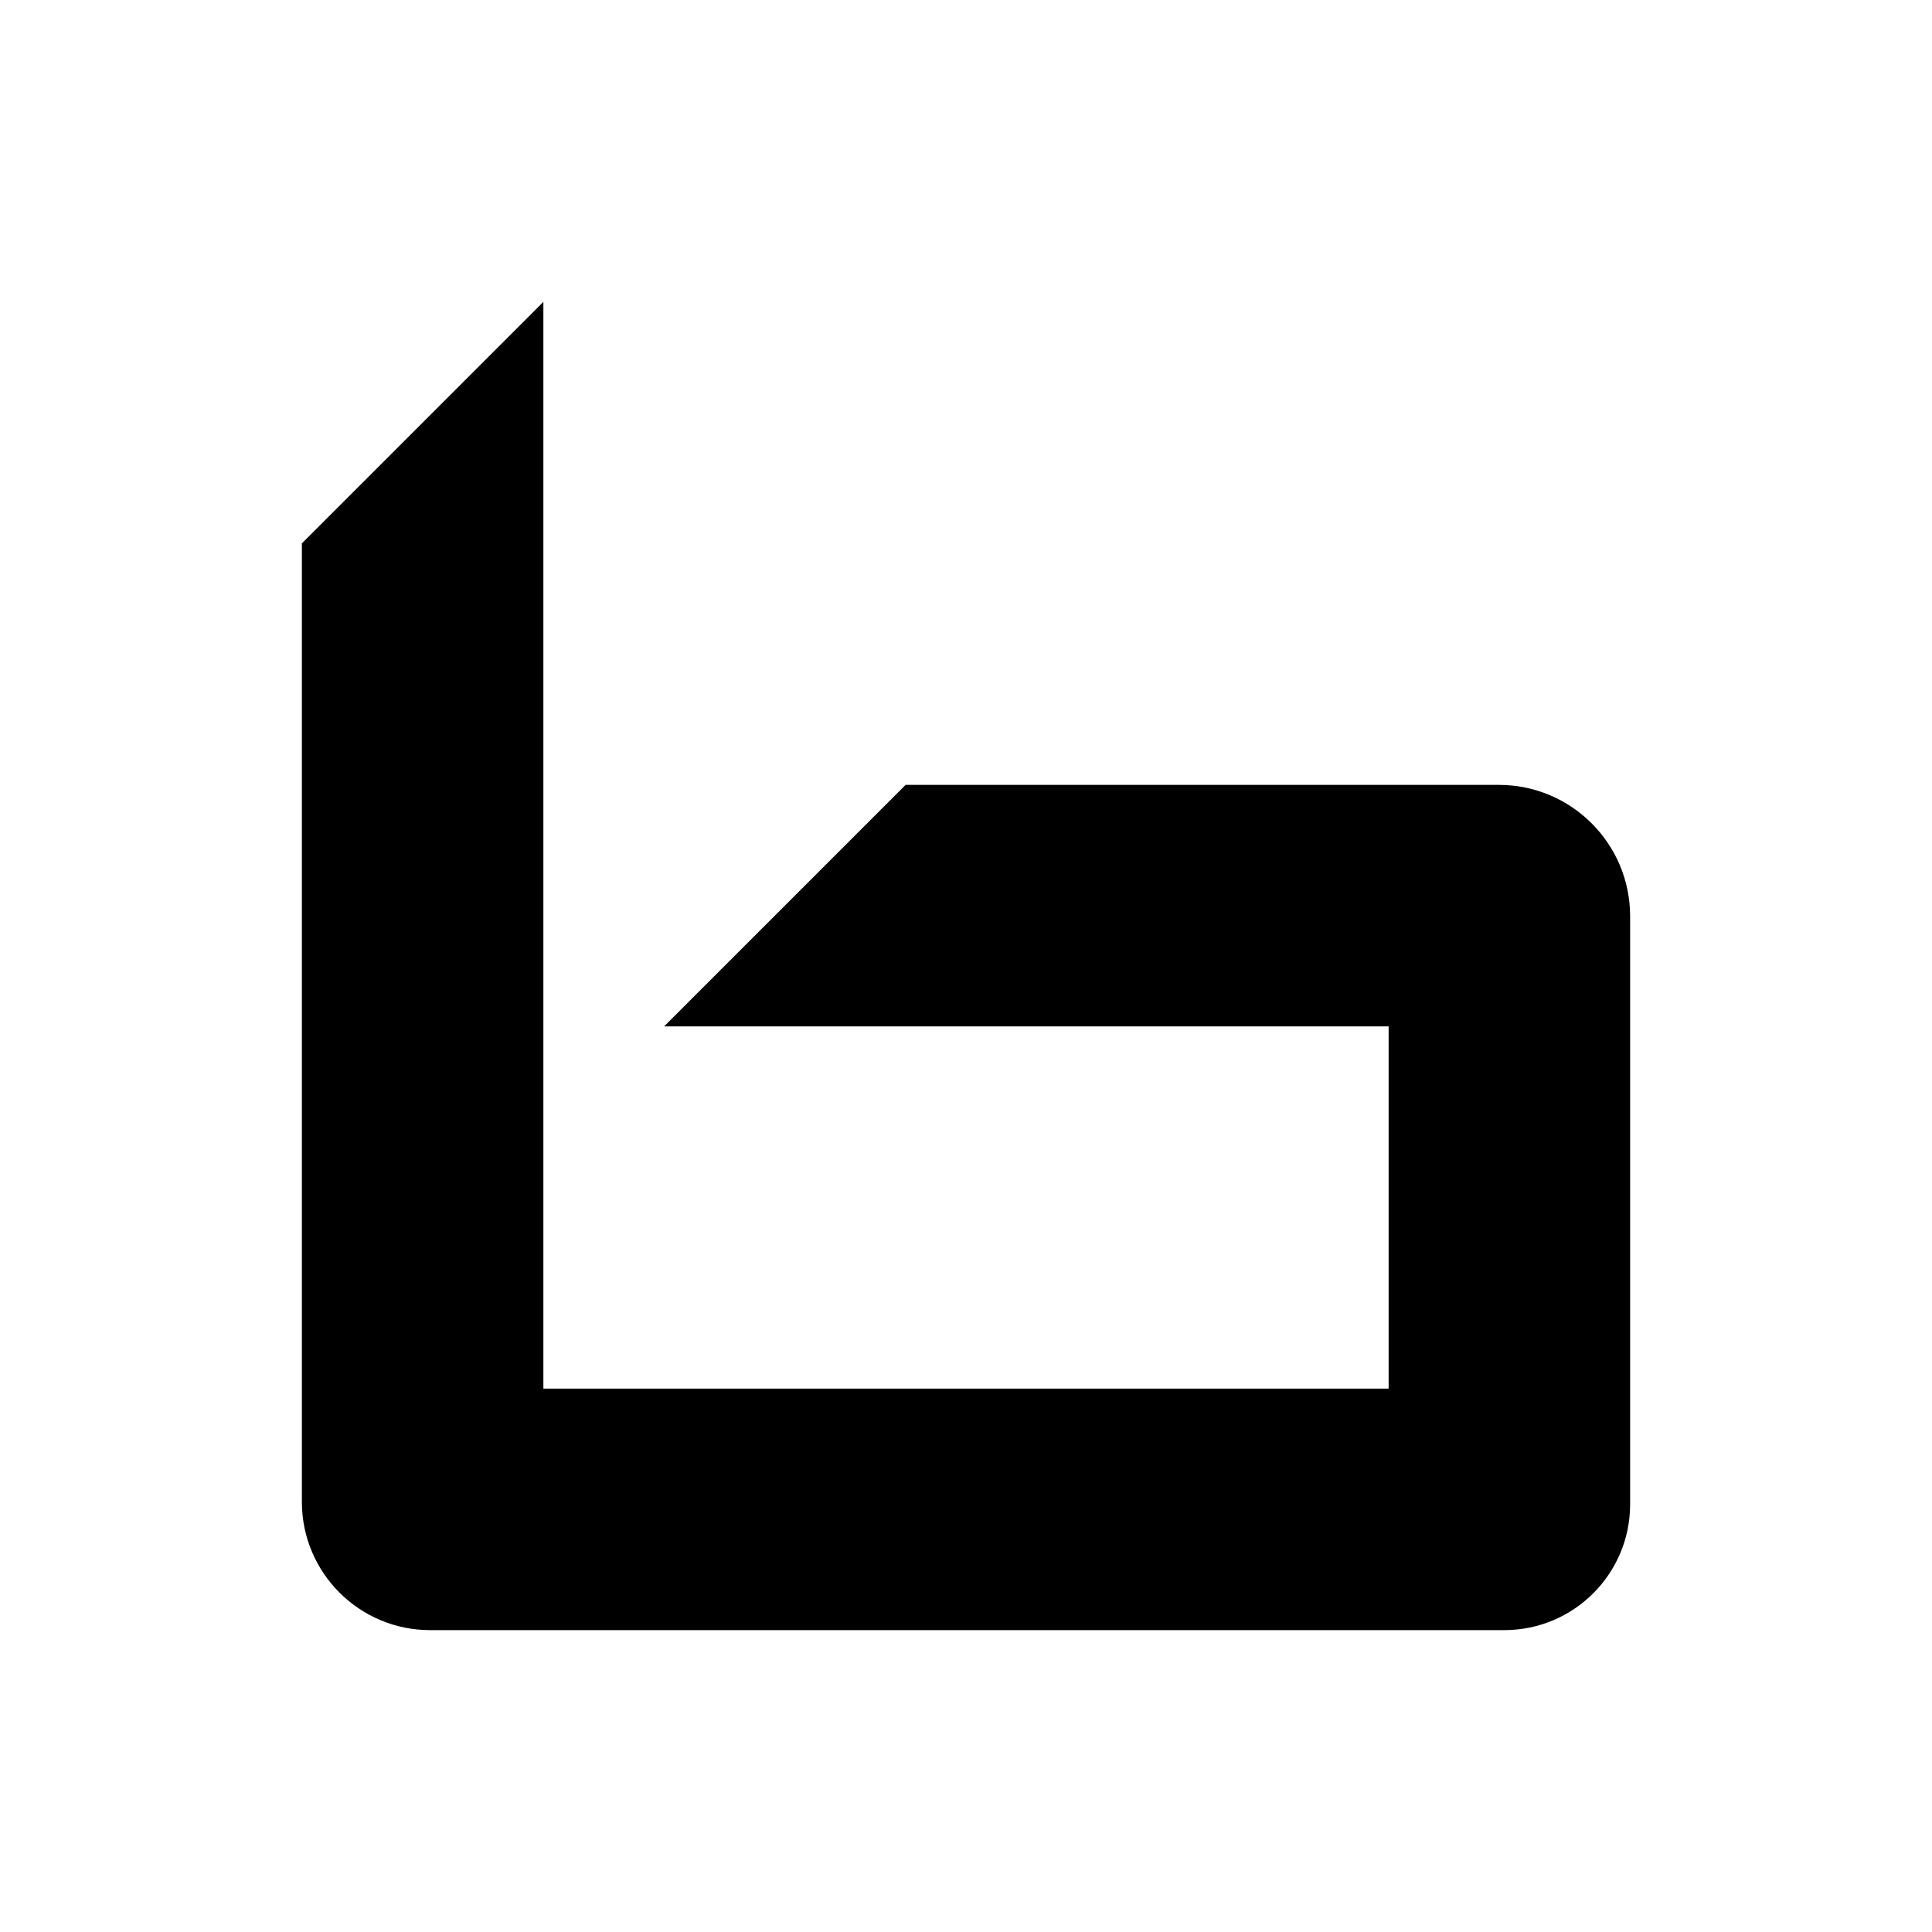 <?xml version="1.0" encoding="UTF-8"?>
<svg data-bbox="100 100 440 440" viewBox="0 0 640 640" height="640" width="640" xmlns="http://www.w3.org/2000/svg" data-type="shape">
    <g>
        <path d="M100 180v317.508C100 520.976 119.024 540 142.492 540h355.83C521.34 540 540 521.34 540 498.323V303.509C540 279.48 520.52 260 496.49 260H300l-80 80h240v120H180V100z"/>
    </g>
</svg>
